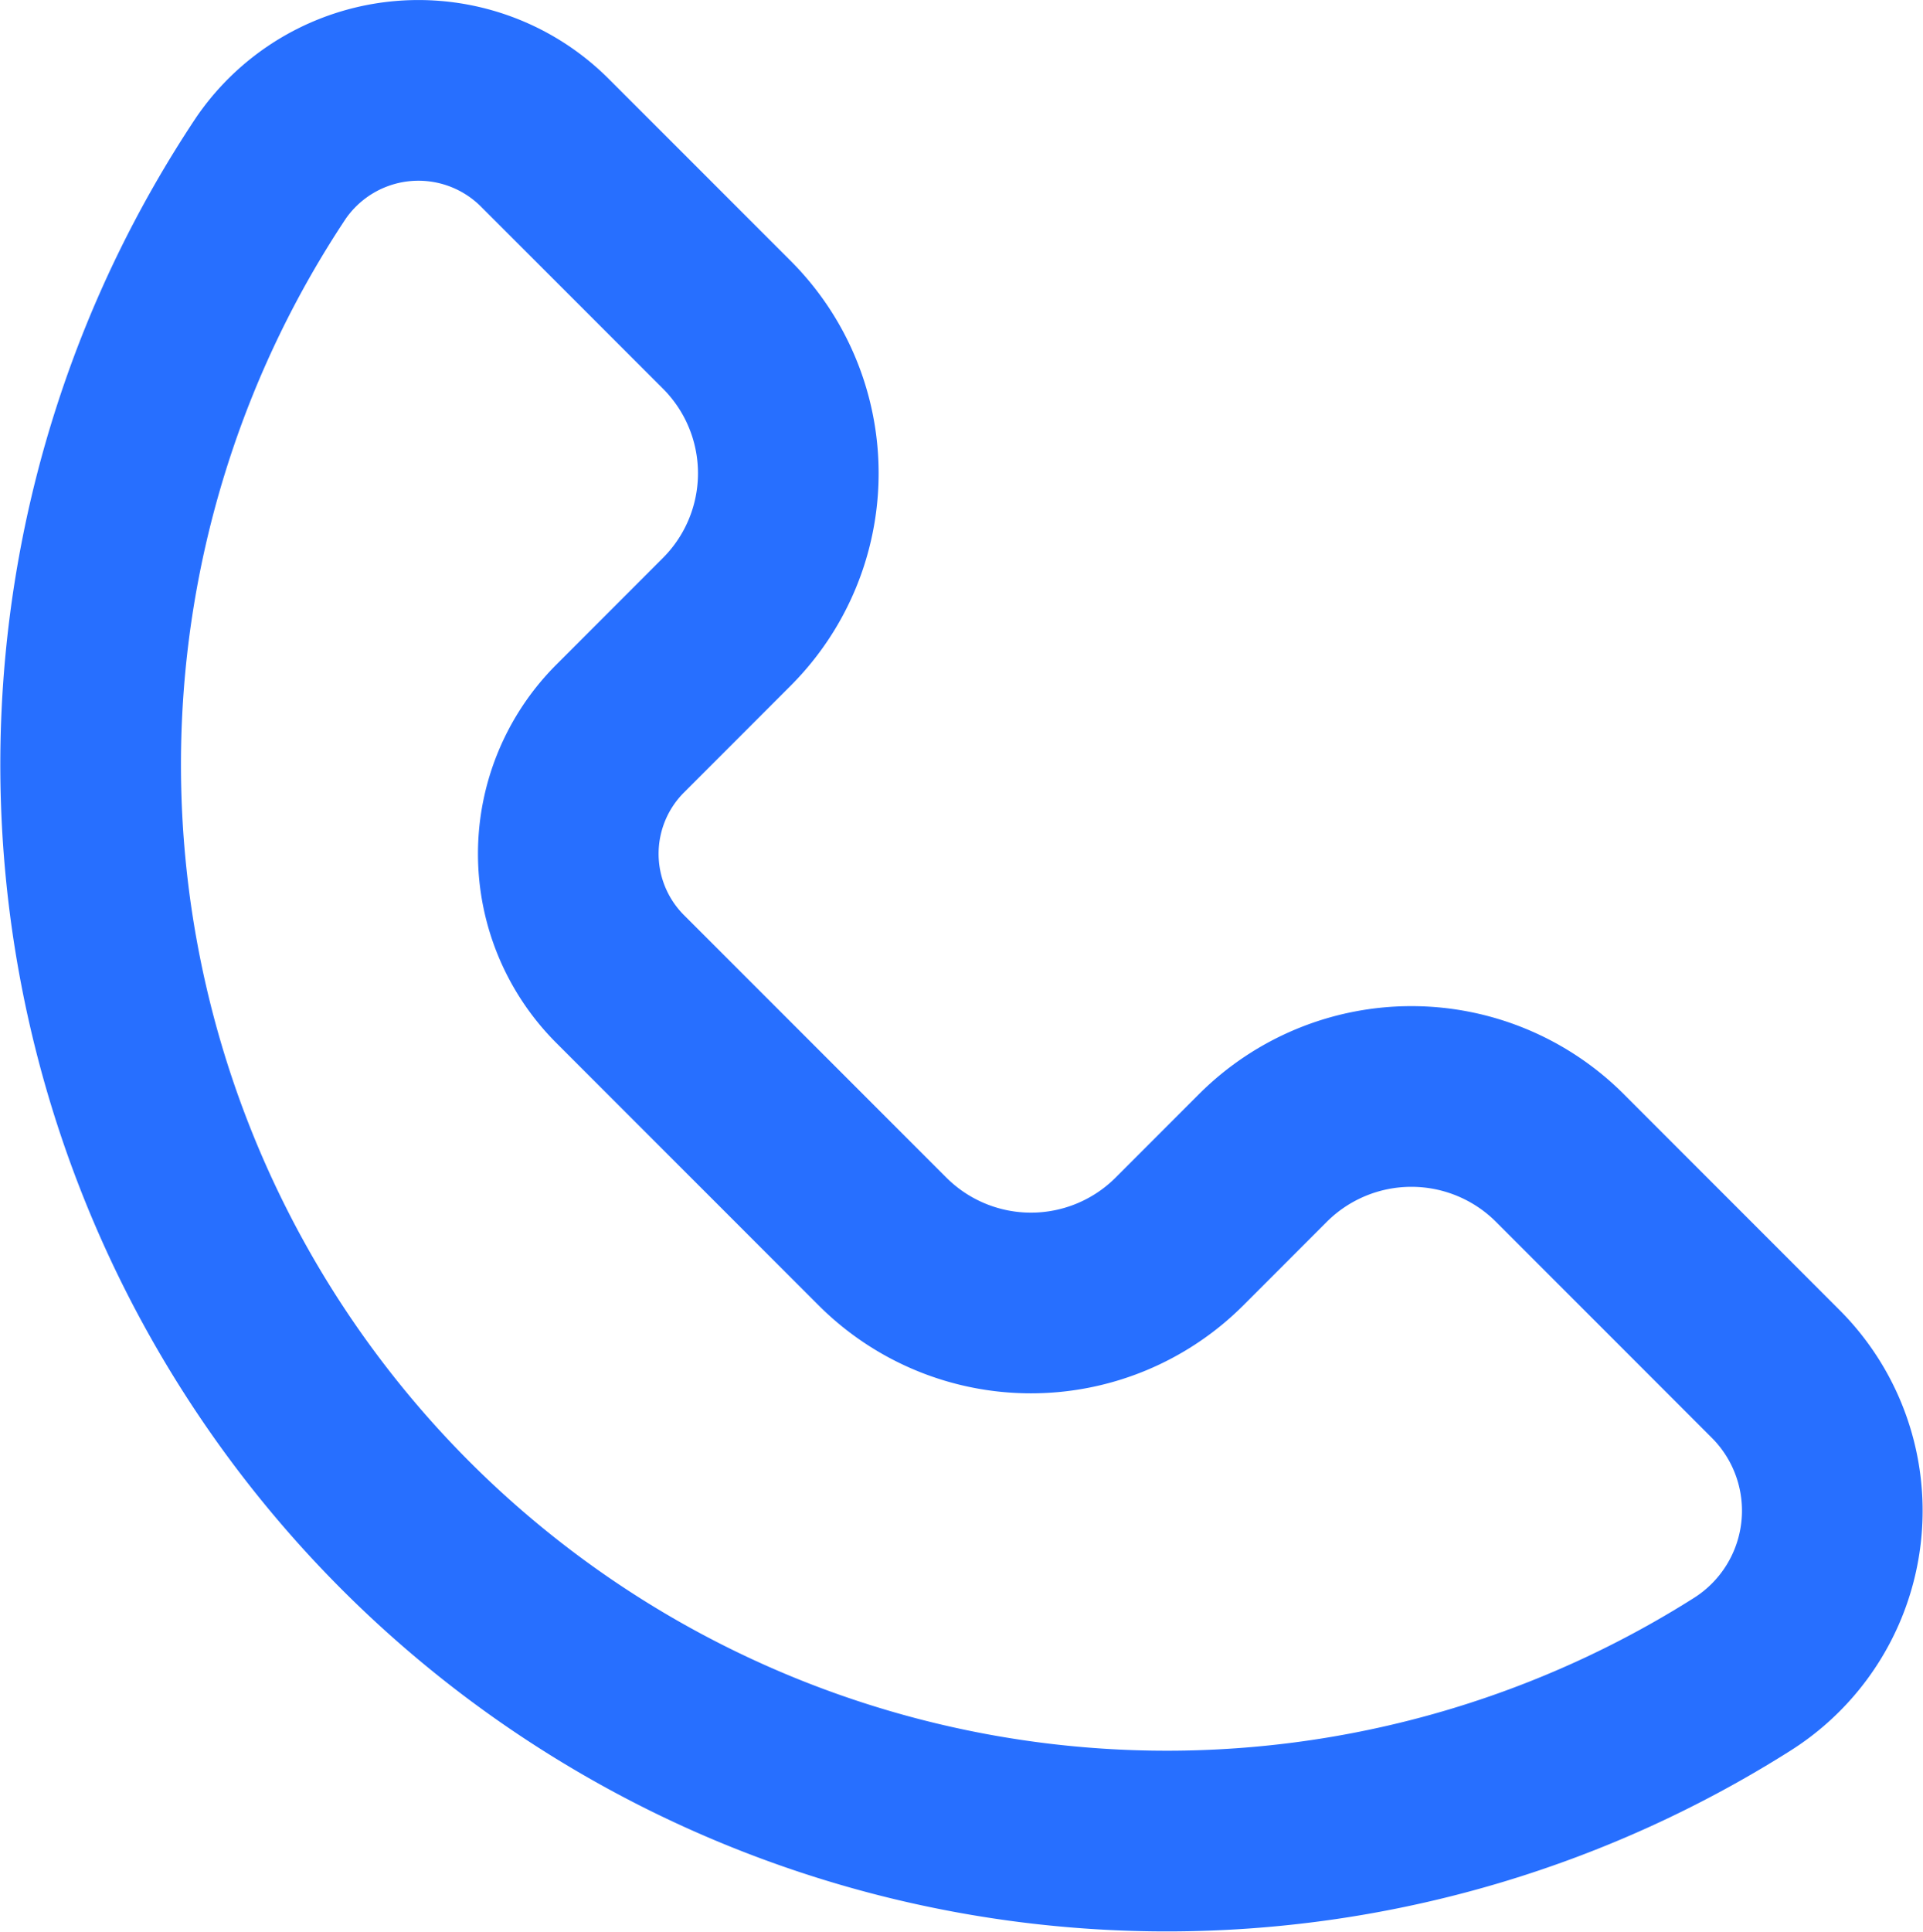 <svg xmlns="http://www.w3.org/2000/svg" width="53.227" height="53.46" viewBox="0 0 53.227 53.46"><g id="Group_2323" data-name="Group 2323" transform="translate(2.513 2.505)"><path id="Path_1331" data-name="Path 1331" d="M999.141,588.165a5.355,5.355,0,0,1-.942,8.309,29.788,29.788,0,0,1-40.711-41.69,4.95,4.95,0,0,1,7.6-.672l5.013,5.013a5.813,5.813,0,0,1,0,8.221l-2.953,2.955a4.9,4.9,0,0,0,0,6.928l7.264,7.265a5.813,5.813,0,0,0,8.217,0l2.31-2.311a5.814,5.814,0,0,1,8.222,0Z" transform="translate(-952.497 -552.644)" fill="none" stroke="#276fff" stroke-linecap="round" stroke-linejoin="round" stroke-width="5"></path></g></svg>